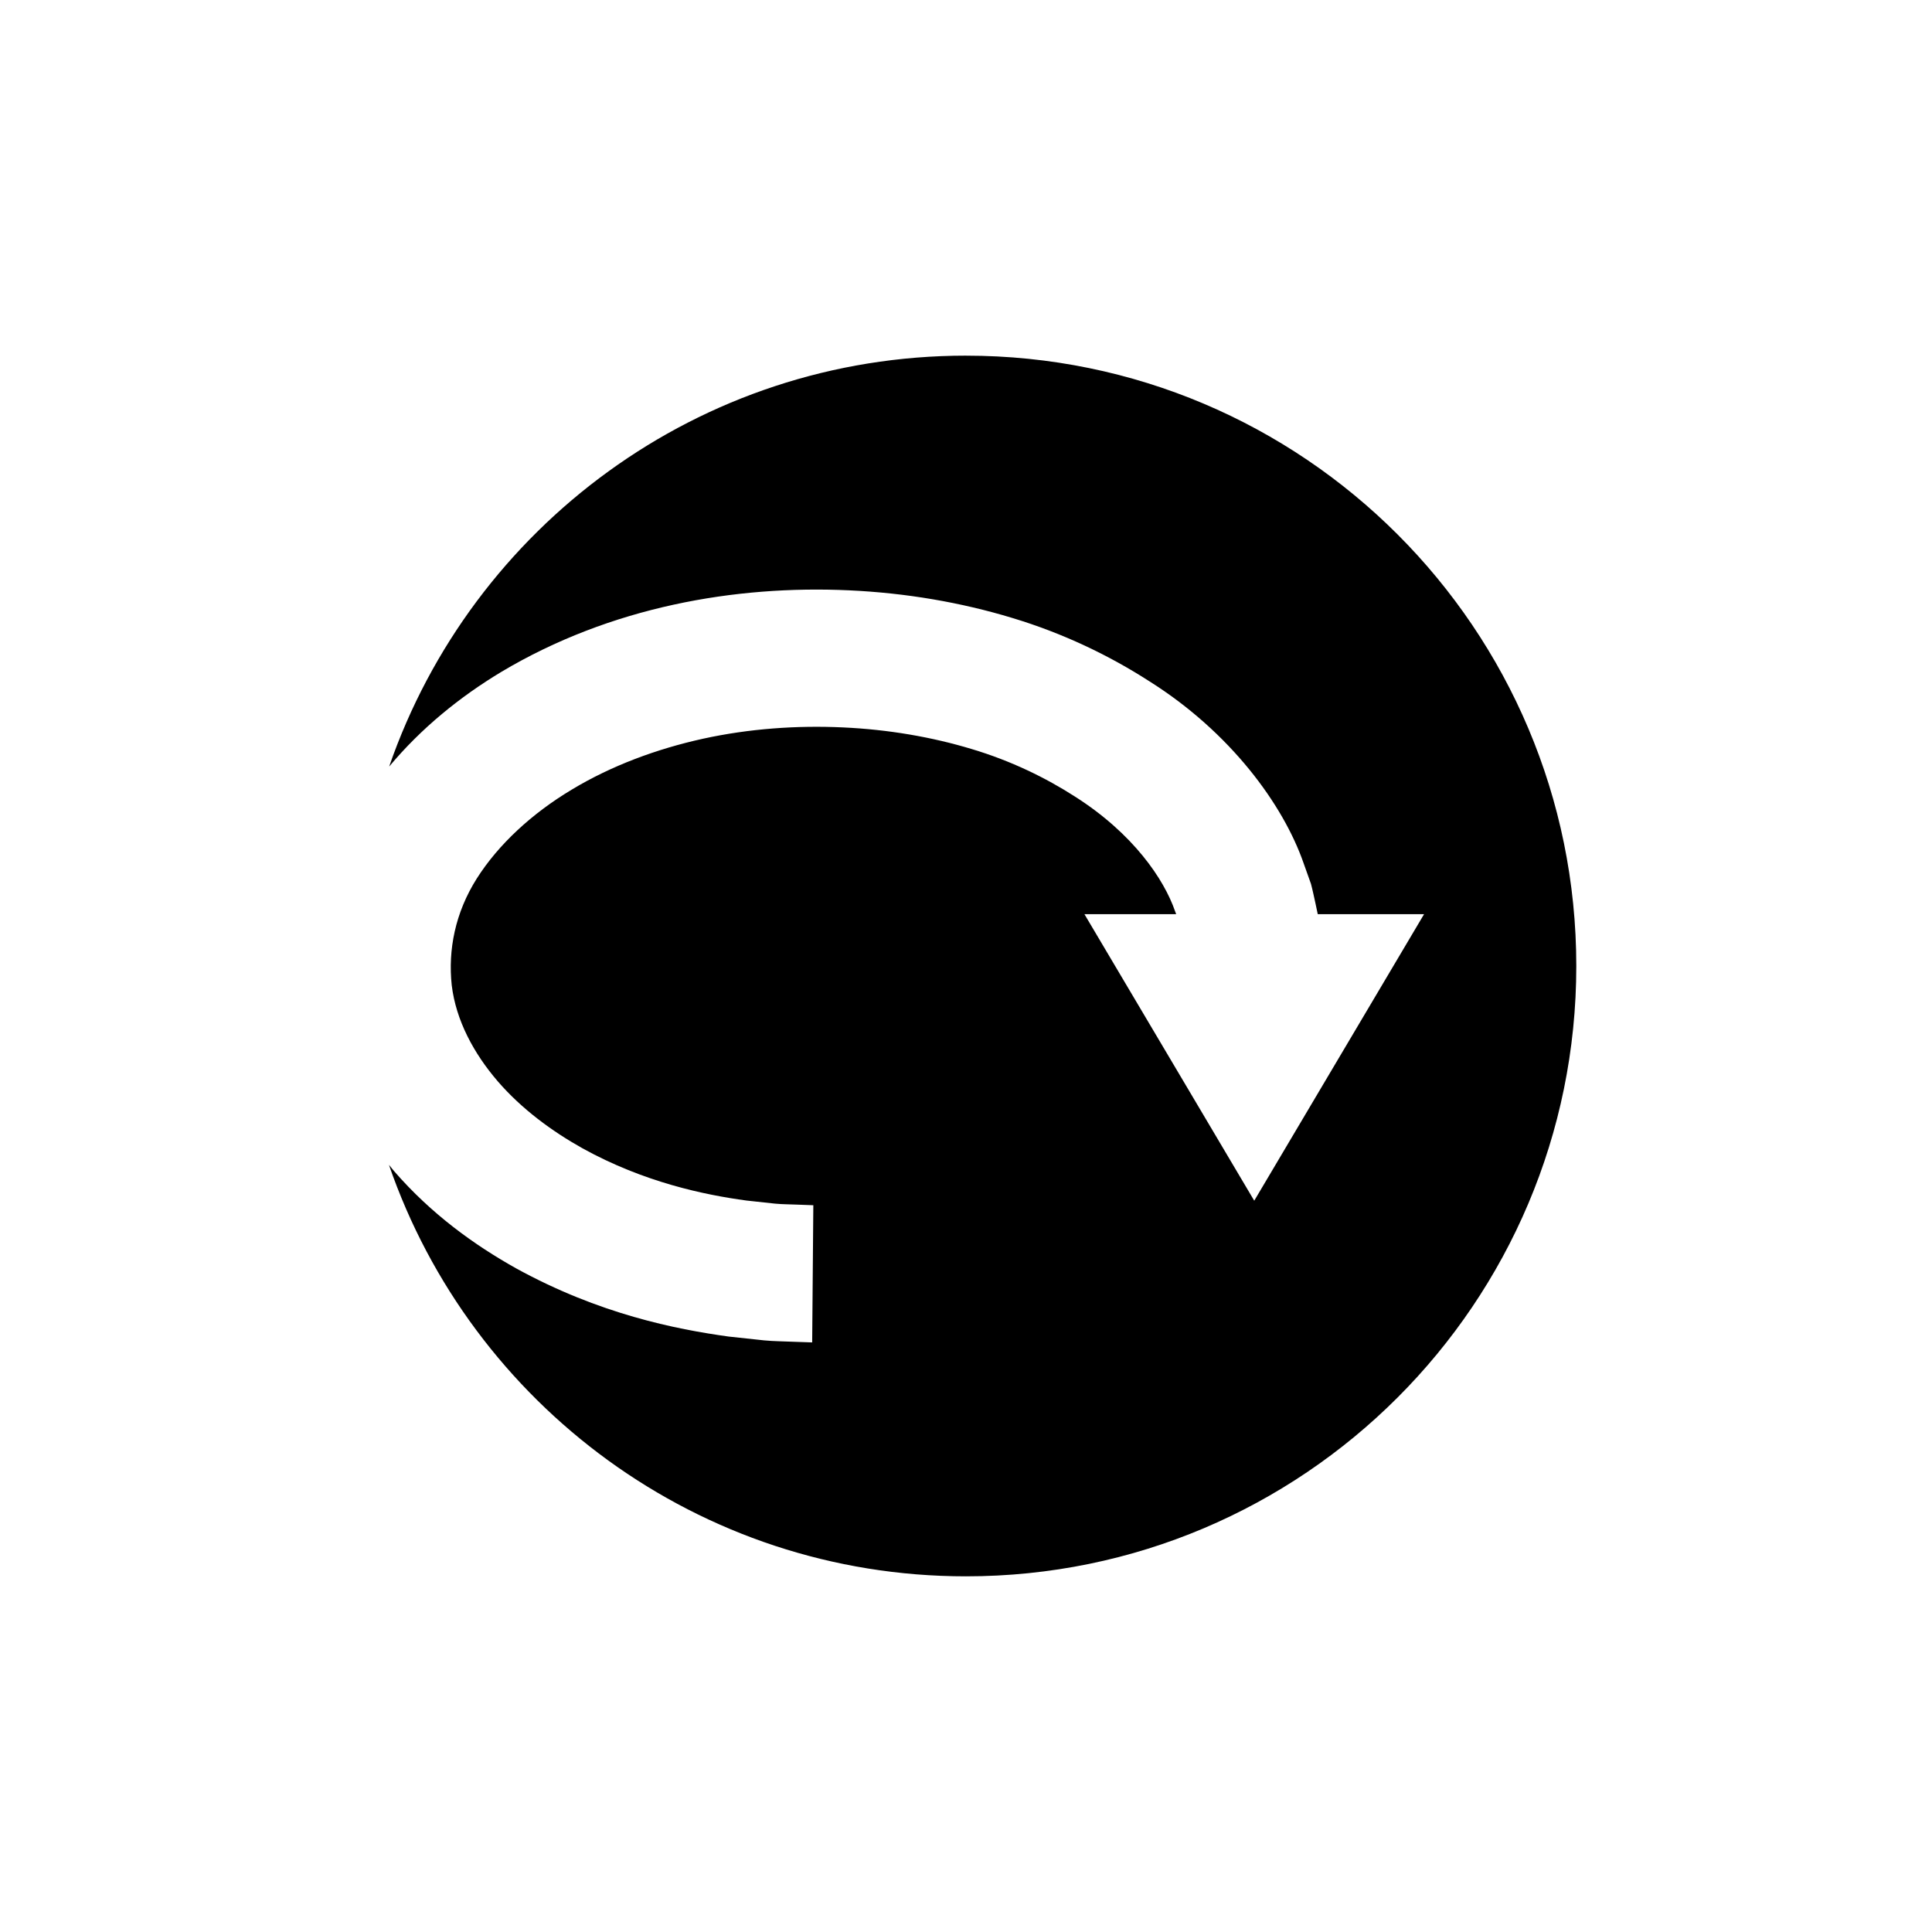 <?xml version="1.0" encoding="UTF-8"?>
<!-- Uploaded to: ICON Repo, www.svgrepo.com, Generator: ICON Repo Mixer Tools -->
<svg fill="#000000" width="800px" height="800px" version="1.1" viewBox="144 144 512 512" xmlns="http://www.w3.org/2000/svg">
 <path d="m400 238.25c-70.816 0-130.96 45.527-152.87 108.9 8.523-10.219 18.805-18.52 29.68-25.066 29.004-17.316 62.113-23.027 92.195-21.641 15.121 0.691 29.707 3.215 43.176 7.297 13.484 4.051 25.762 9.945 36.41 16.805 21.484 13.52 35.473 32.672 40.871 48.195 0.691 1.934 1.344 3.762 1.957 5.484 0.473 1.777 0.816 3.481 1.168 5.055 0.219 1.059 0.434 2.039 0.633 2.988h28.172l-45.004 75.93-45-75.93h24.312c-0.105-0.277-0.199-0.523-0.305-0.809-2.902-8.391-11.012-20.508-26.562-30.387-7.664-4.922-16.863-9.445-27.344-12.574-10.453-3.156-22.016-5.176-34.125-5.727-12.105-0.559-24.746 0.305-37.062 3-12.293 2.707-24.34 7.172-34.836 13.52-10.496 6.297-19.375 14.477-25.117 23.531-5.734 9.082-7.637 18.91-6.637 28.266 1.121 9.336 5.848 18.086 12.188 25.461 6.383 7.391 14.422 13.266 22.461 17.762 16.285 9.016 32.398 12.352 43.469 13.848 2.805 0.305 5.309 0.574 7.488 0.812 2.18 0.215 4.062 0.172 5.574 0.258 3.031 0.109 4.648 0.172 4.648 0.172l-0.305 36.355s-2.016-0.07-5.797-0.203c-1.891-0.102-4.223-0.078-6.961-0.34-2.734-0.293-5.879-0.633-9.398-1.012-13.977-1.938-34.258-5.945-56.34-18.09-10.938-6.133-22.359-14.277-32.359-25.809-0.441-0.512-0.867-1.074-1.305-1.605 21.863 63.445 82.047 109.05 152.92 109.05 89.324 0 161.74-72.418 161.74-161.74 0.008-89.336-72.406-161.75-161.73-161.75z"/>
</svg>